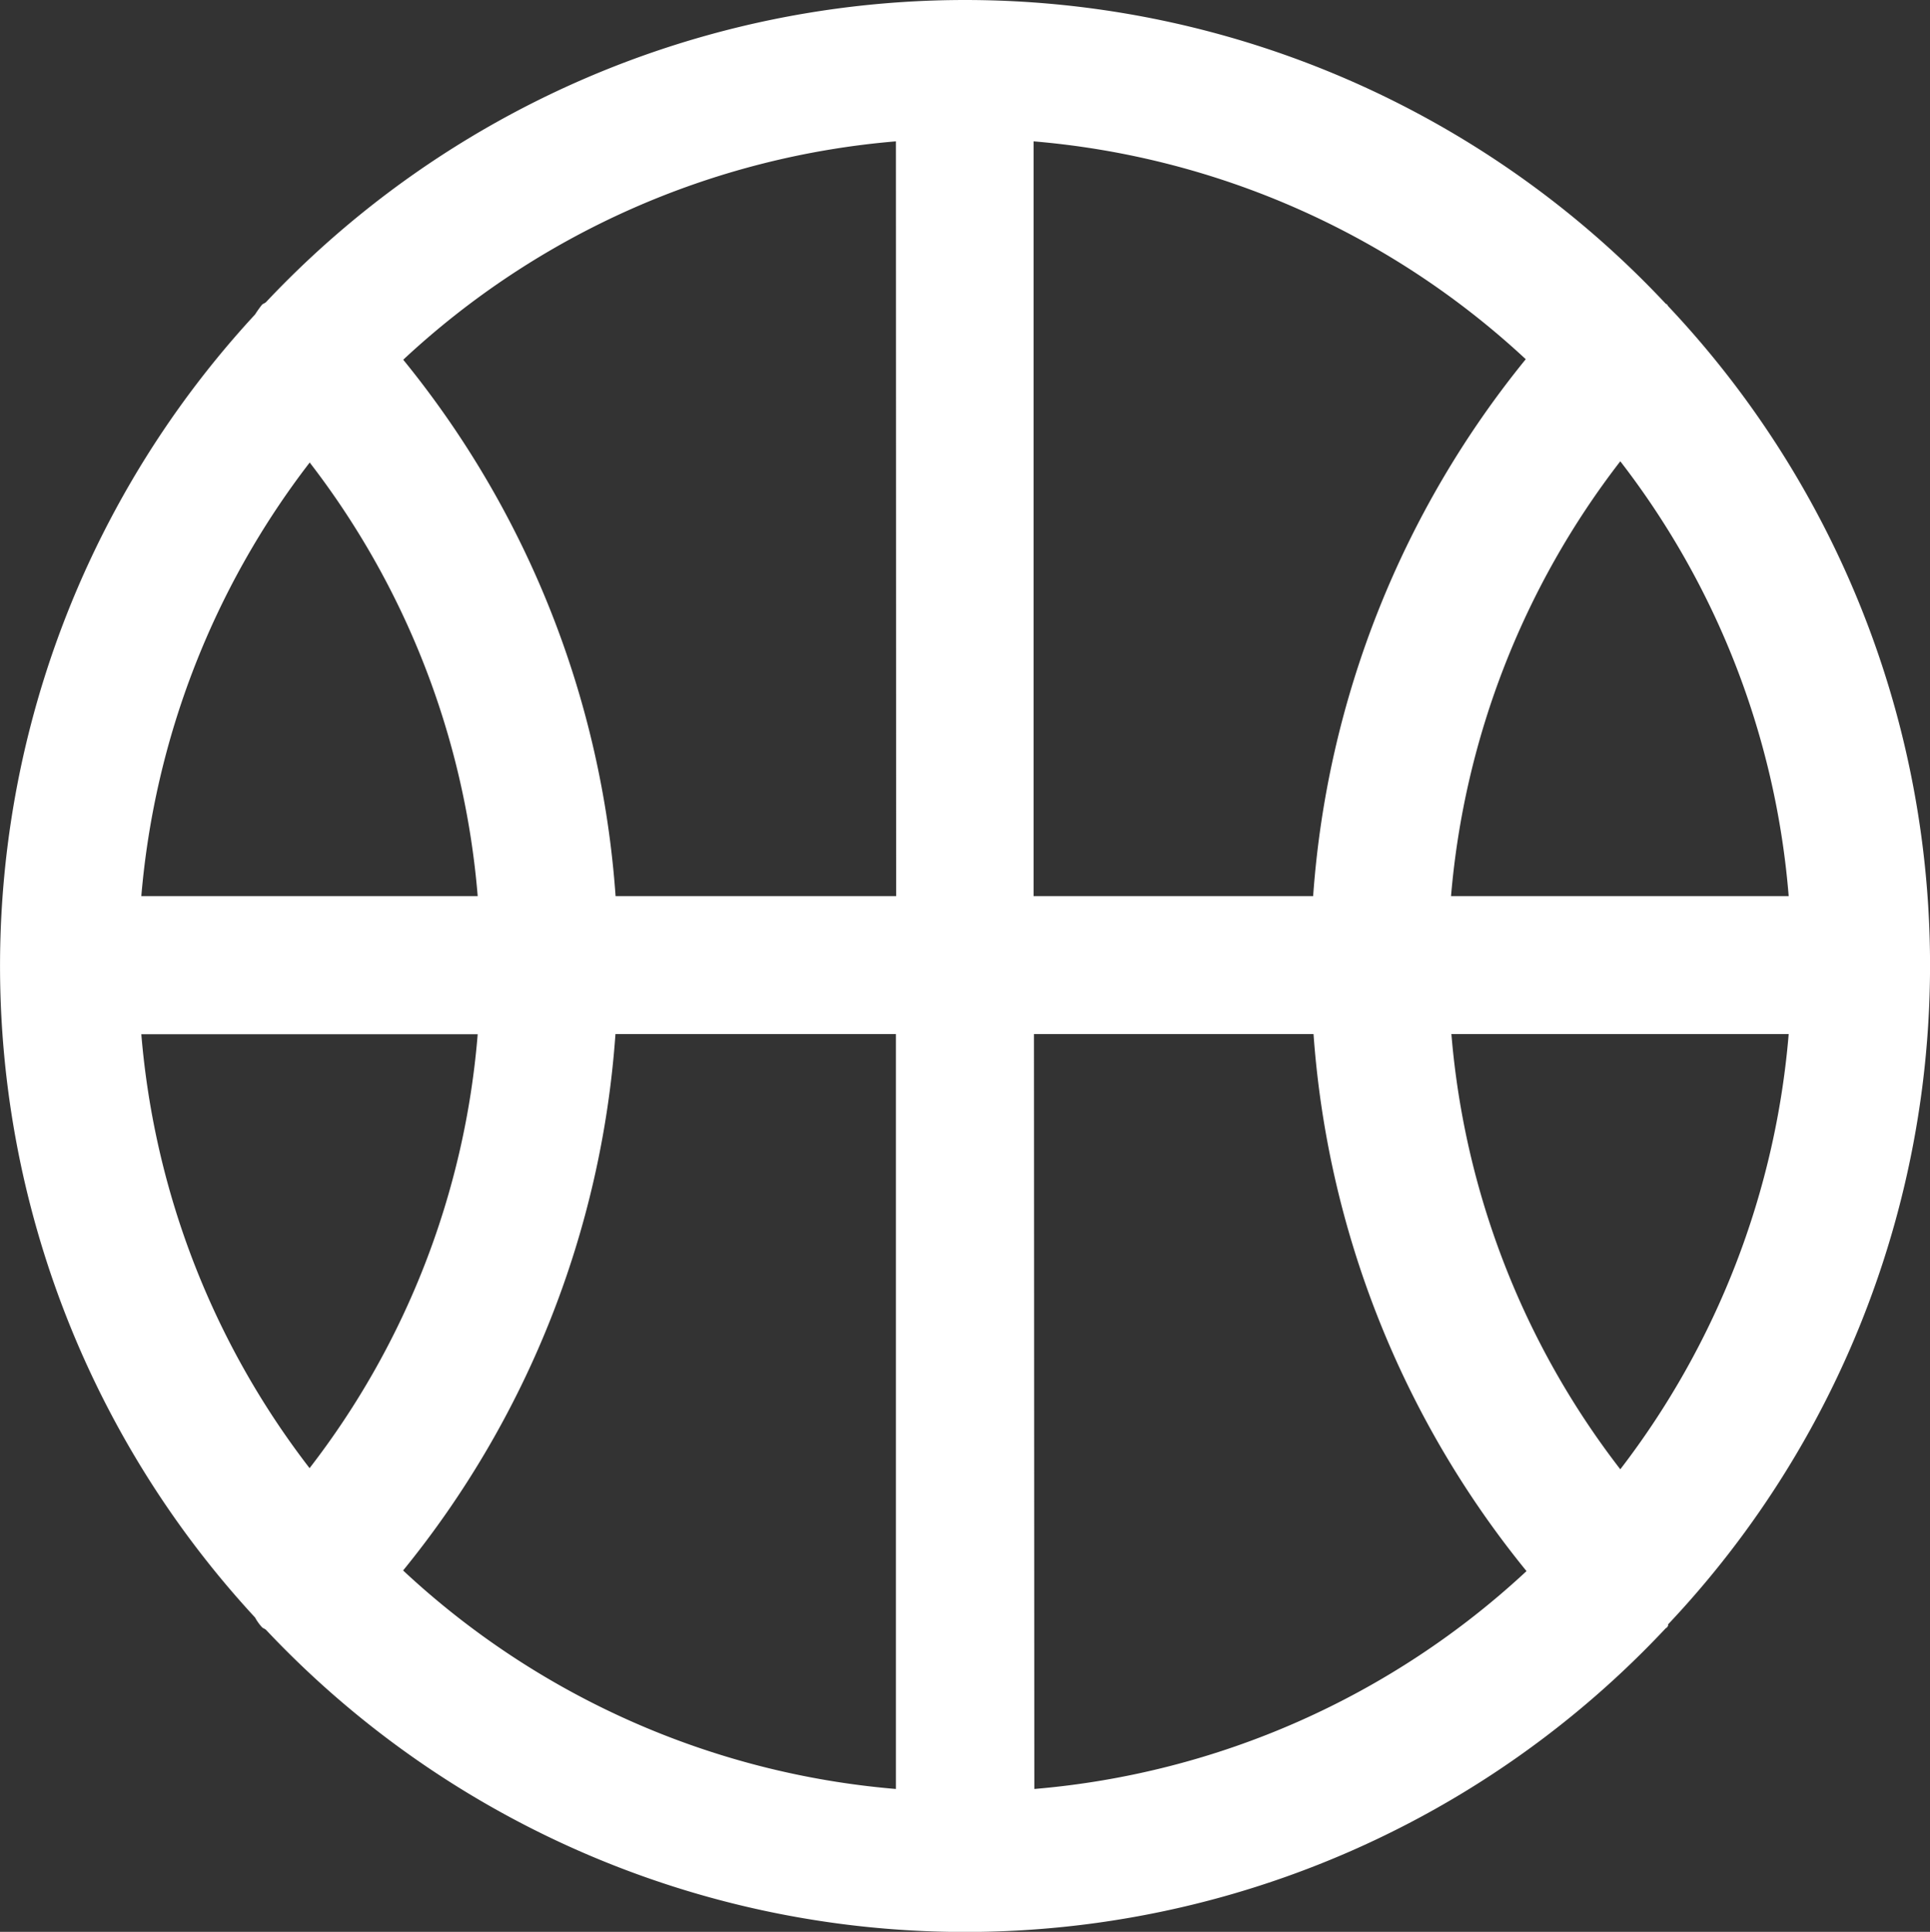 <?xml version="1.0" encoding="UTF-8"?> <svg xmlns="http://www.w3.org/2000/svg" width="15.187" height="15.198" viewBox="0 0 15.187 15.198"><rect x="0" y="0" width="15.187" height="15.198" fill="#333333" stroke="none"/><g transform="translate(-6.25 -6.25)"><path d="M19.376,19.029a7.553,7.553,0,0,0,0-10.371.078.078,0,0,0-.011-.016H19.36A7.555,7.555,0,0,0,8.344,8.626c-.011.011-.022.011-.033.022a.92.92,0,0,0-.054.076,7.549,7.549,0,0,0,0,10.251.385.385,0,0,0,.054.076c.011.011.022.011.033.022a7.555,7.555,0,0,0,11.016-.016h.005a.078.078,0,0,1,.011-.016ZM7.362,14.386h2.647A6.427,6.427,0,0,1,8.686,17.8,6.459,6.459,0,0,1,7.362,14.386Zm1.323-4.5A6.445,6.445,0,0,1,10.009,13.3H7.362A6.486,6.486,0,0,1,8.686,9.89ZM20.325,13.3H17.668A6.487,6.487,0,0,1,19,9.879,6.439,6.439,0,0,1,20.325,13.3Zm-3.742,0h-2.2V7.362a6.481,6.481,0,0,1,3.873,1.714A7.536,7.536,0,0,0,16.583,13.3Zm-3.281,0H11.094a7.512,7.512,0,0,0-1.671-4.22A6.471,6.471,0,0,1,13.3,7.362Zm-2.208,1.085H13.3v5.939a6.471,6.471,0,0,1-3.878-1.719,7.513,7.513,0,0,0,1.671-4.22Zm3.292,0h2.2a7.536,7.536,0,0,0,1.676,4.225,6.482,6.482,0,0,1-3.873,1.714Zm3.281,0h2.658A6.5,6.5,0,0,1,19,17.809a6.469,6.469,0,0,1-1.329-3.423Z" fill="#fff"></path></g></svg> 
